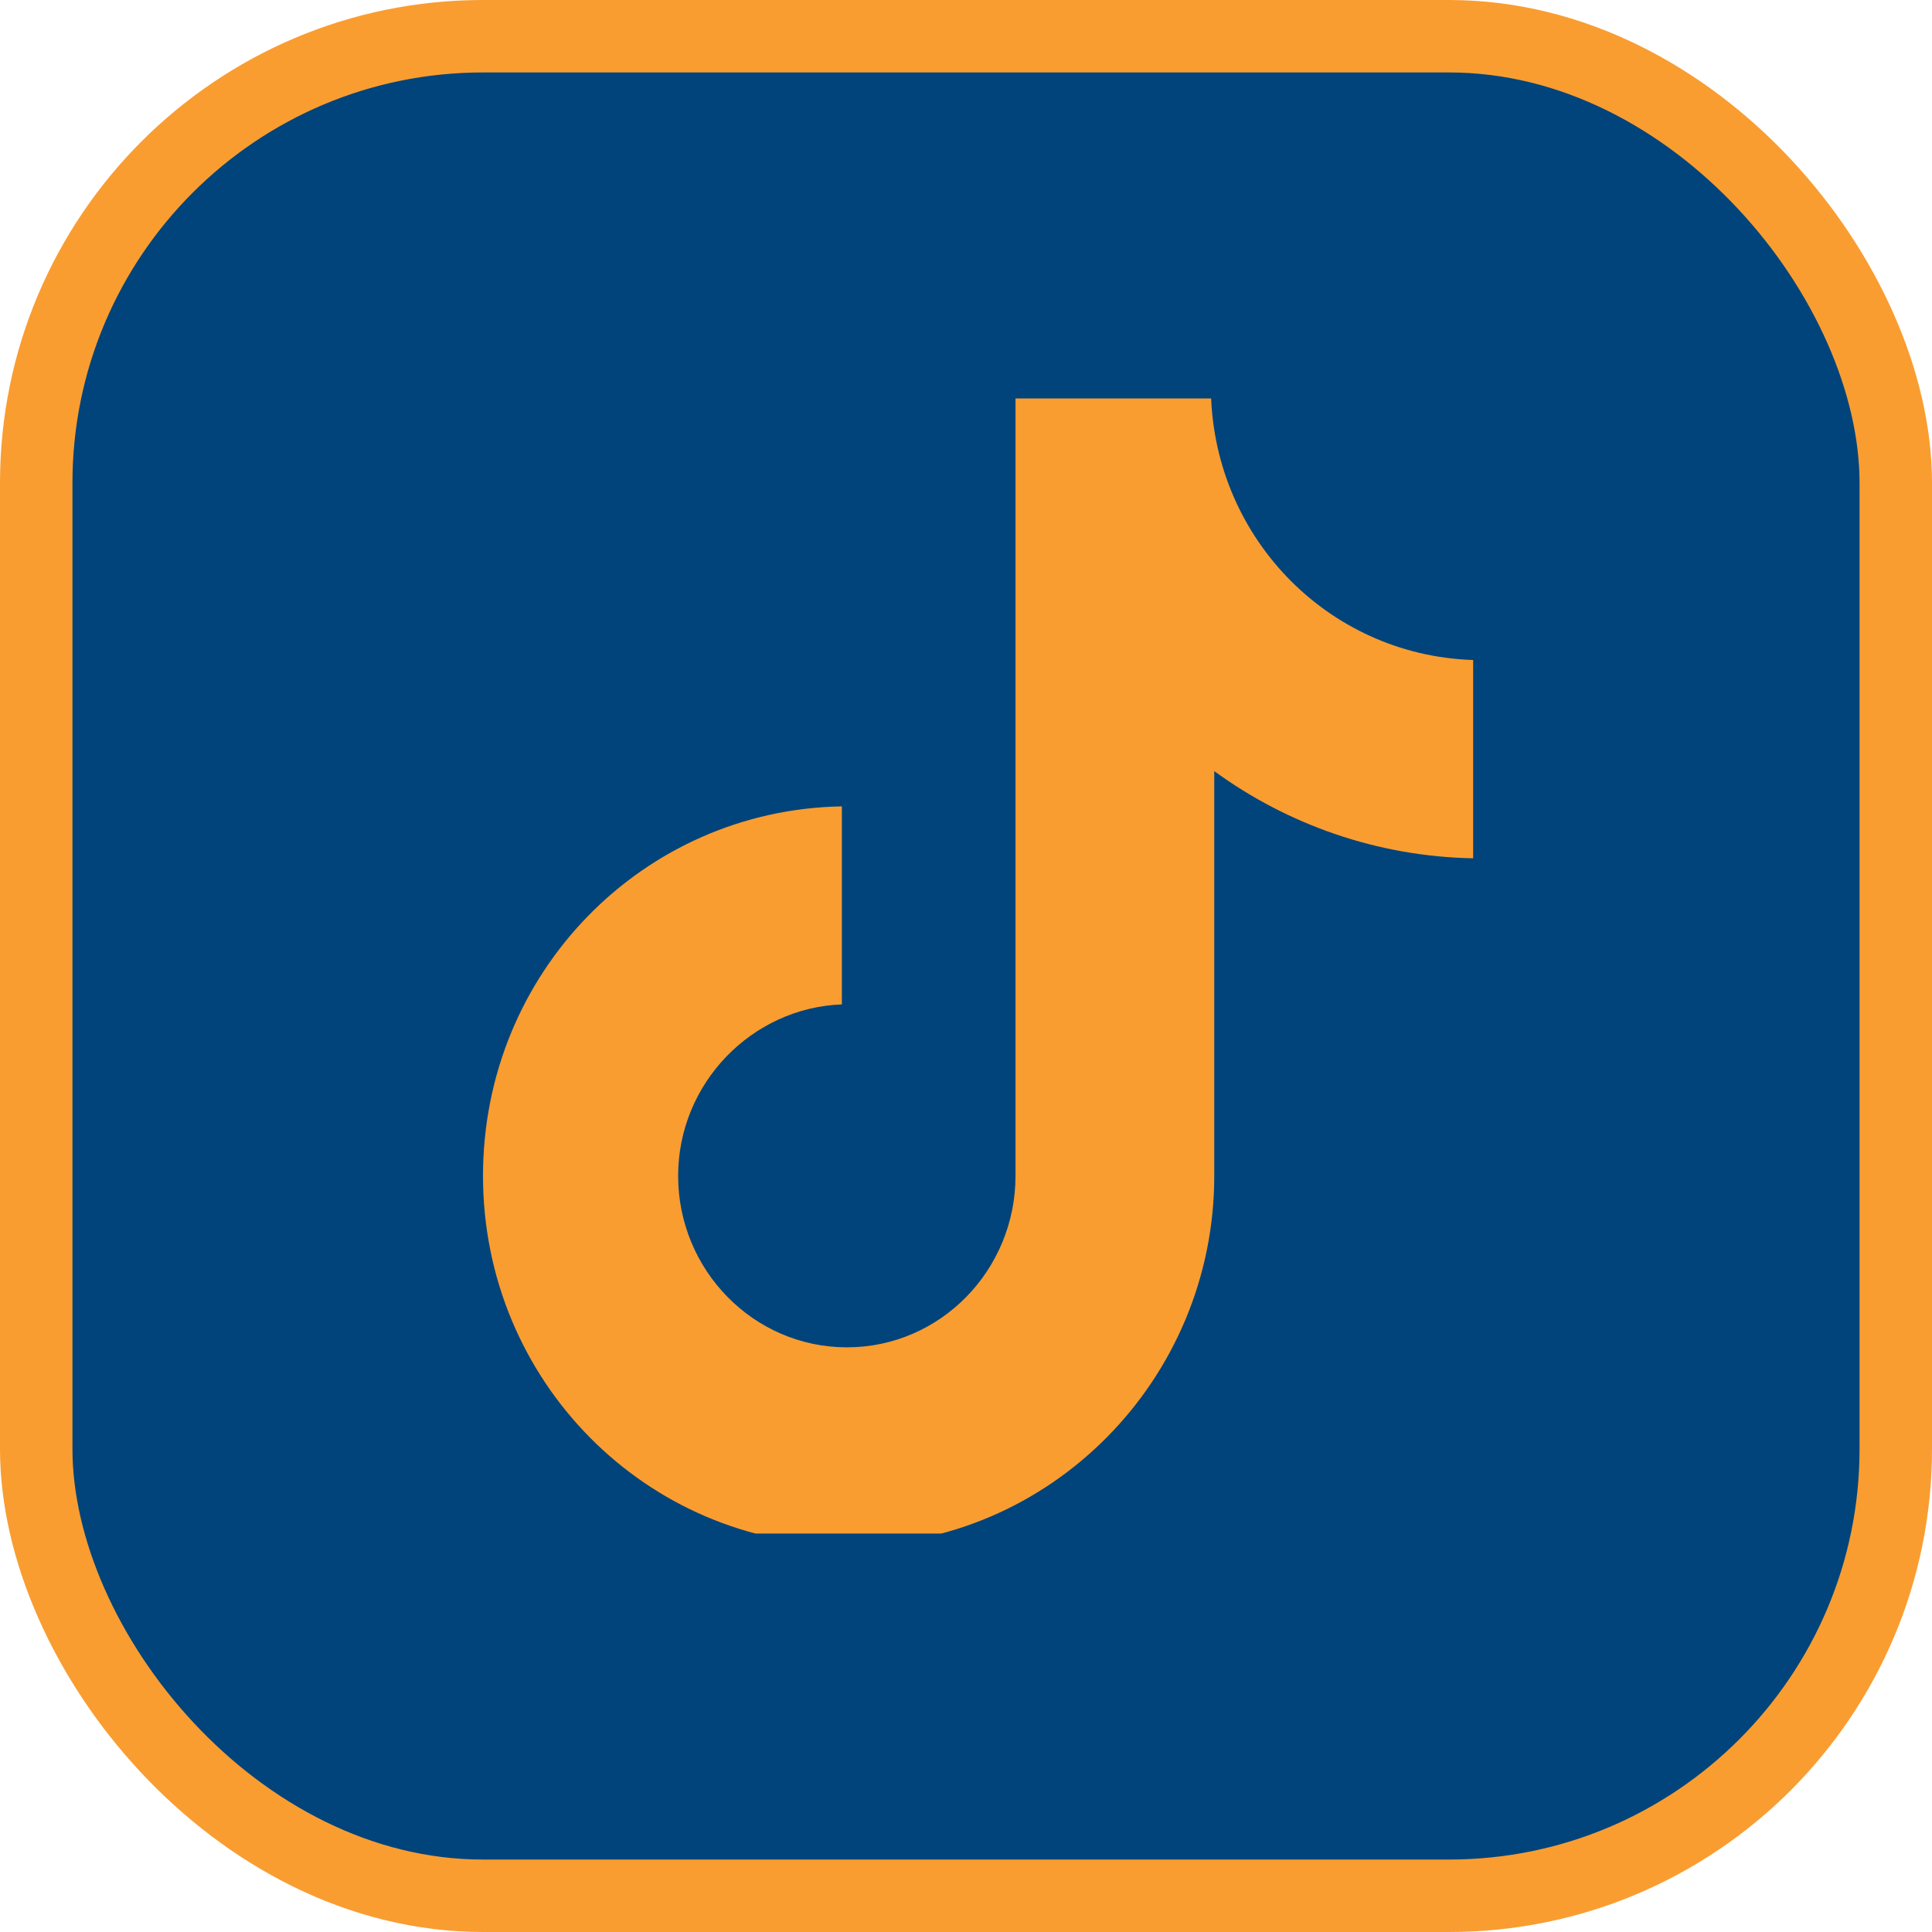 <svg width="80" height="80" viewBox="0 0 80 80" fill="none" xmlns="http://www.w3.org/2000/svg" xmlns:xlink="http://www.w3.org/1999/xlink">
	<desc>
			Created with Pixso.
	</desc>
	<defs>
		<clipPath id="clip3_223">
			<rect id="Social Icons" rx="0" width="47" height="47" transform="translate(16.5 16.5)" fill="white" fill-opacity="0"/>
		</clipPath>
		<clipPath id="clip114_586">
			<rect id="TikTok Button" rx="18.5" width="77" height="77" transform="translate(1.5 1.5)" fill="white" fill-opacity="0"/>
		</clipPath>
	</defs>
	<rect id="TikTok Button" rx="18.5" width="77" height="77" transform="translate(1.5 1.5)" fill="#00447B" fill-opacity="1"/>
	<g clip-path="url(#clip114_586)">
		<rect id="Social Icons" rx="0" width="47" height="47" transform="translate(16.5 16.5)" fill="#FFFFFF" fill-opacity="0"/>
		<g clip-path="url(#clip3_223)">
			<path id="Vector" d="M50.14 16L42.05 16L42.05 48.69C42.05 52.59 38.94 55.79 35.07 55.79C31.2 55.79 28.08 52.59 28.08 48.69C28.08 44.86 31.13 41.73 34.86 41.59L34.86 33.39C26.63 33.53 20 40.27 20 48.69C20 57.18 26.77 64 35.14 64C43.5 64 50.28 57.11 50.28 48.69L50.28 31.93C53.32 34.15 57.05 35.47 61 35.54L61 27.33C54.91 27.13 50.14 22.12 50.14 16Z" fill="#F99D31" fill-opacity="1" fill-rule="nonzero"/>
		</g>
	</g>
	<rect id="TikTok Button" rx="18.5" width="77" height="77" transform="translate(1.5 1.5)" stroke="#F99D31" stroke-opacity="1" stroke-width="3"/>
</svg>
